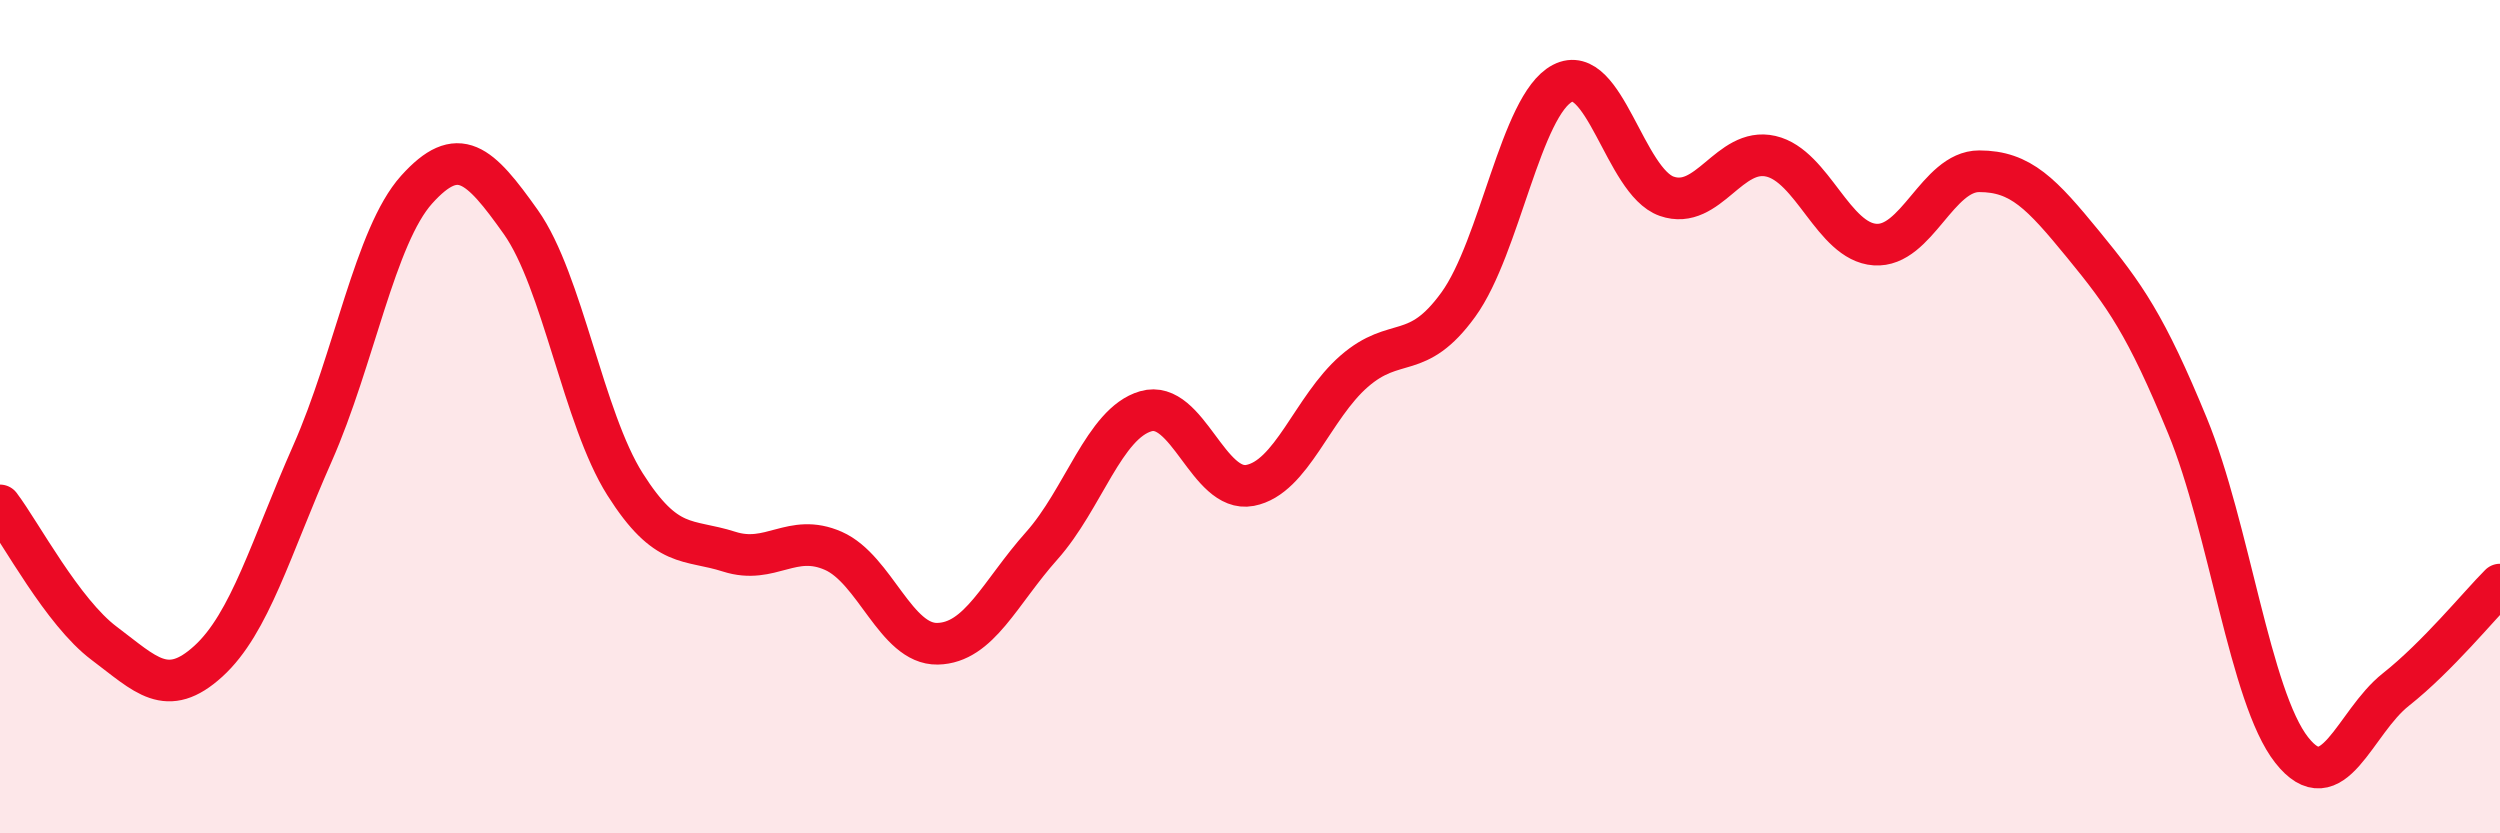 
    <svg width="60" height="20" viewBox="0 0 60 20" xmlns="http://www.w3.org/2000/svg">
      <path
        d="M 0,12.13 C 0.5,12.79 1.5,14.69 2.5,15.44 C 3.5,16.19 4,16.78 5,15.87 C 6,14.96 6.5,13.14 7.5,10.88 C 8.5,8.62 9,5.66 10,4.55 C 11,3.44 11.5,3.92 12.5,5.33 C 13.5,6.74 14,10.04 15,11.62 C 16,13.2 16.5,12.92 17.5,13.24 C 18.5,13.56 19,12.78 20,13.22 C 21,13.66 21.5,15.47 22.5,15.45 C 23.5,15.43 24,14.22 25,13.1 C 26,11.98 26.5,10.16 27.5,9.87 C 28.5,9.58 29,11.84 30,11.65 C 31,11.46 31.5,9.78 32.5,8.91 C 33.5,8.04 34,8.69 35,7.31 C 36,5.93 36.5,2.52 37.5,2 C 38.5,1.48 39,4.36 40,4.71 C 41,5.06 41.5,3.52 42.5,3.75 C 43.5,3.98 44,5.8 45,5.87 C 46,5.94 46.5,4.11 47.5,4.11 C 48.5,4.11 49,4.65 50,5.87 C 51,7.09 51.5,7.79 52.5,10.22 C 53.5,12.65 54,16.73 55,18 C 56,19.27 56.5,17.34 57.5,16.55 C 58.5,15.76 59.5,14.53 60,14.03L60 20L0 20Z"
        fill="#EB0A25"
        opacity="0.1"
        stroke-linecap="round"
        stroke-linejoin="round"
      />
      <path
        d="M 0,12.13 C 0.5,12.79 1.5,14.69 2.5,15.44 C 3.5,16.19 4,16.78 5,15.87 C 6,14.96 6.5,13.14 7.5,10.88 C 8.5,8.62 9,5.66 10,4.55 C 11,3.44 11.5,3.92 12.5,5.33 C 13.5,6.74 14,10.04 15,11.62 C 16,13.2 16.5,12.92 17.5,13.24 C 18.5,13.56 19,12.78 20,13.22 C 21,13.66 21.5,15.47 22.5,15.45 C 23.5,15.43 24,14.22 25,13.1 C 26,11.98 26.5,10.16 27.5,9.87 C 28.5,9.58 29,11.84 30,11.65 C 31,11.46 31.5,9.78 32.5,8.91 C 33.5,8.04 34,8.69 35,7.31 C 36,5.93 36.5,2.52 37.5,2 C 38.5,1.48 39,4.36 40,4.71 C 41,5.06 41.5,3.52 42.5,3.75 C 43.5,3.98 44,5.8 45,5.87 C 46,5.94 46.5,4.11 47.5,4.11 C 48.5,4.11 49,4.65 50,5.87 C 51,7.09 51.5,7.79 52.5,10.22 C 53.5,12.65 54,16.73 55,18 C 56,19.27 56.5,17.34 57.5,16.55 C 58.5,15.76 59.5,14.53 60,14.03"
        stroke="#EB0A25"
        stroke-width="1"
        fill="none"
        stroke-linecap="round"
        stroke-linejoin="round"
      />
    </svg>
  